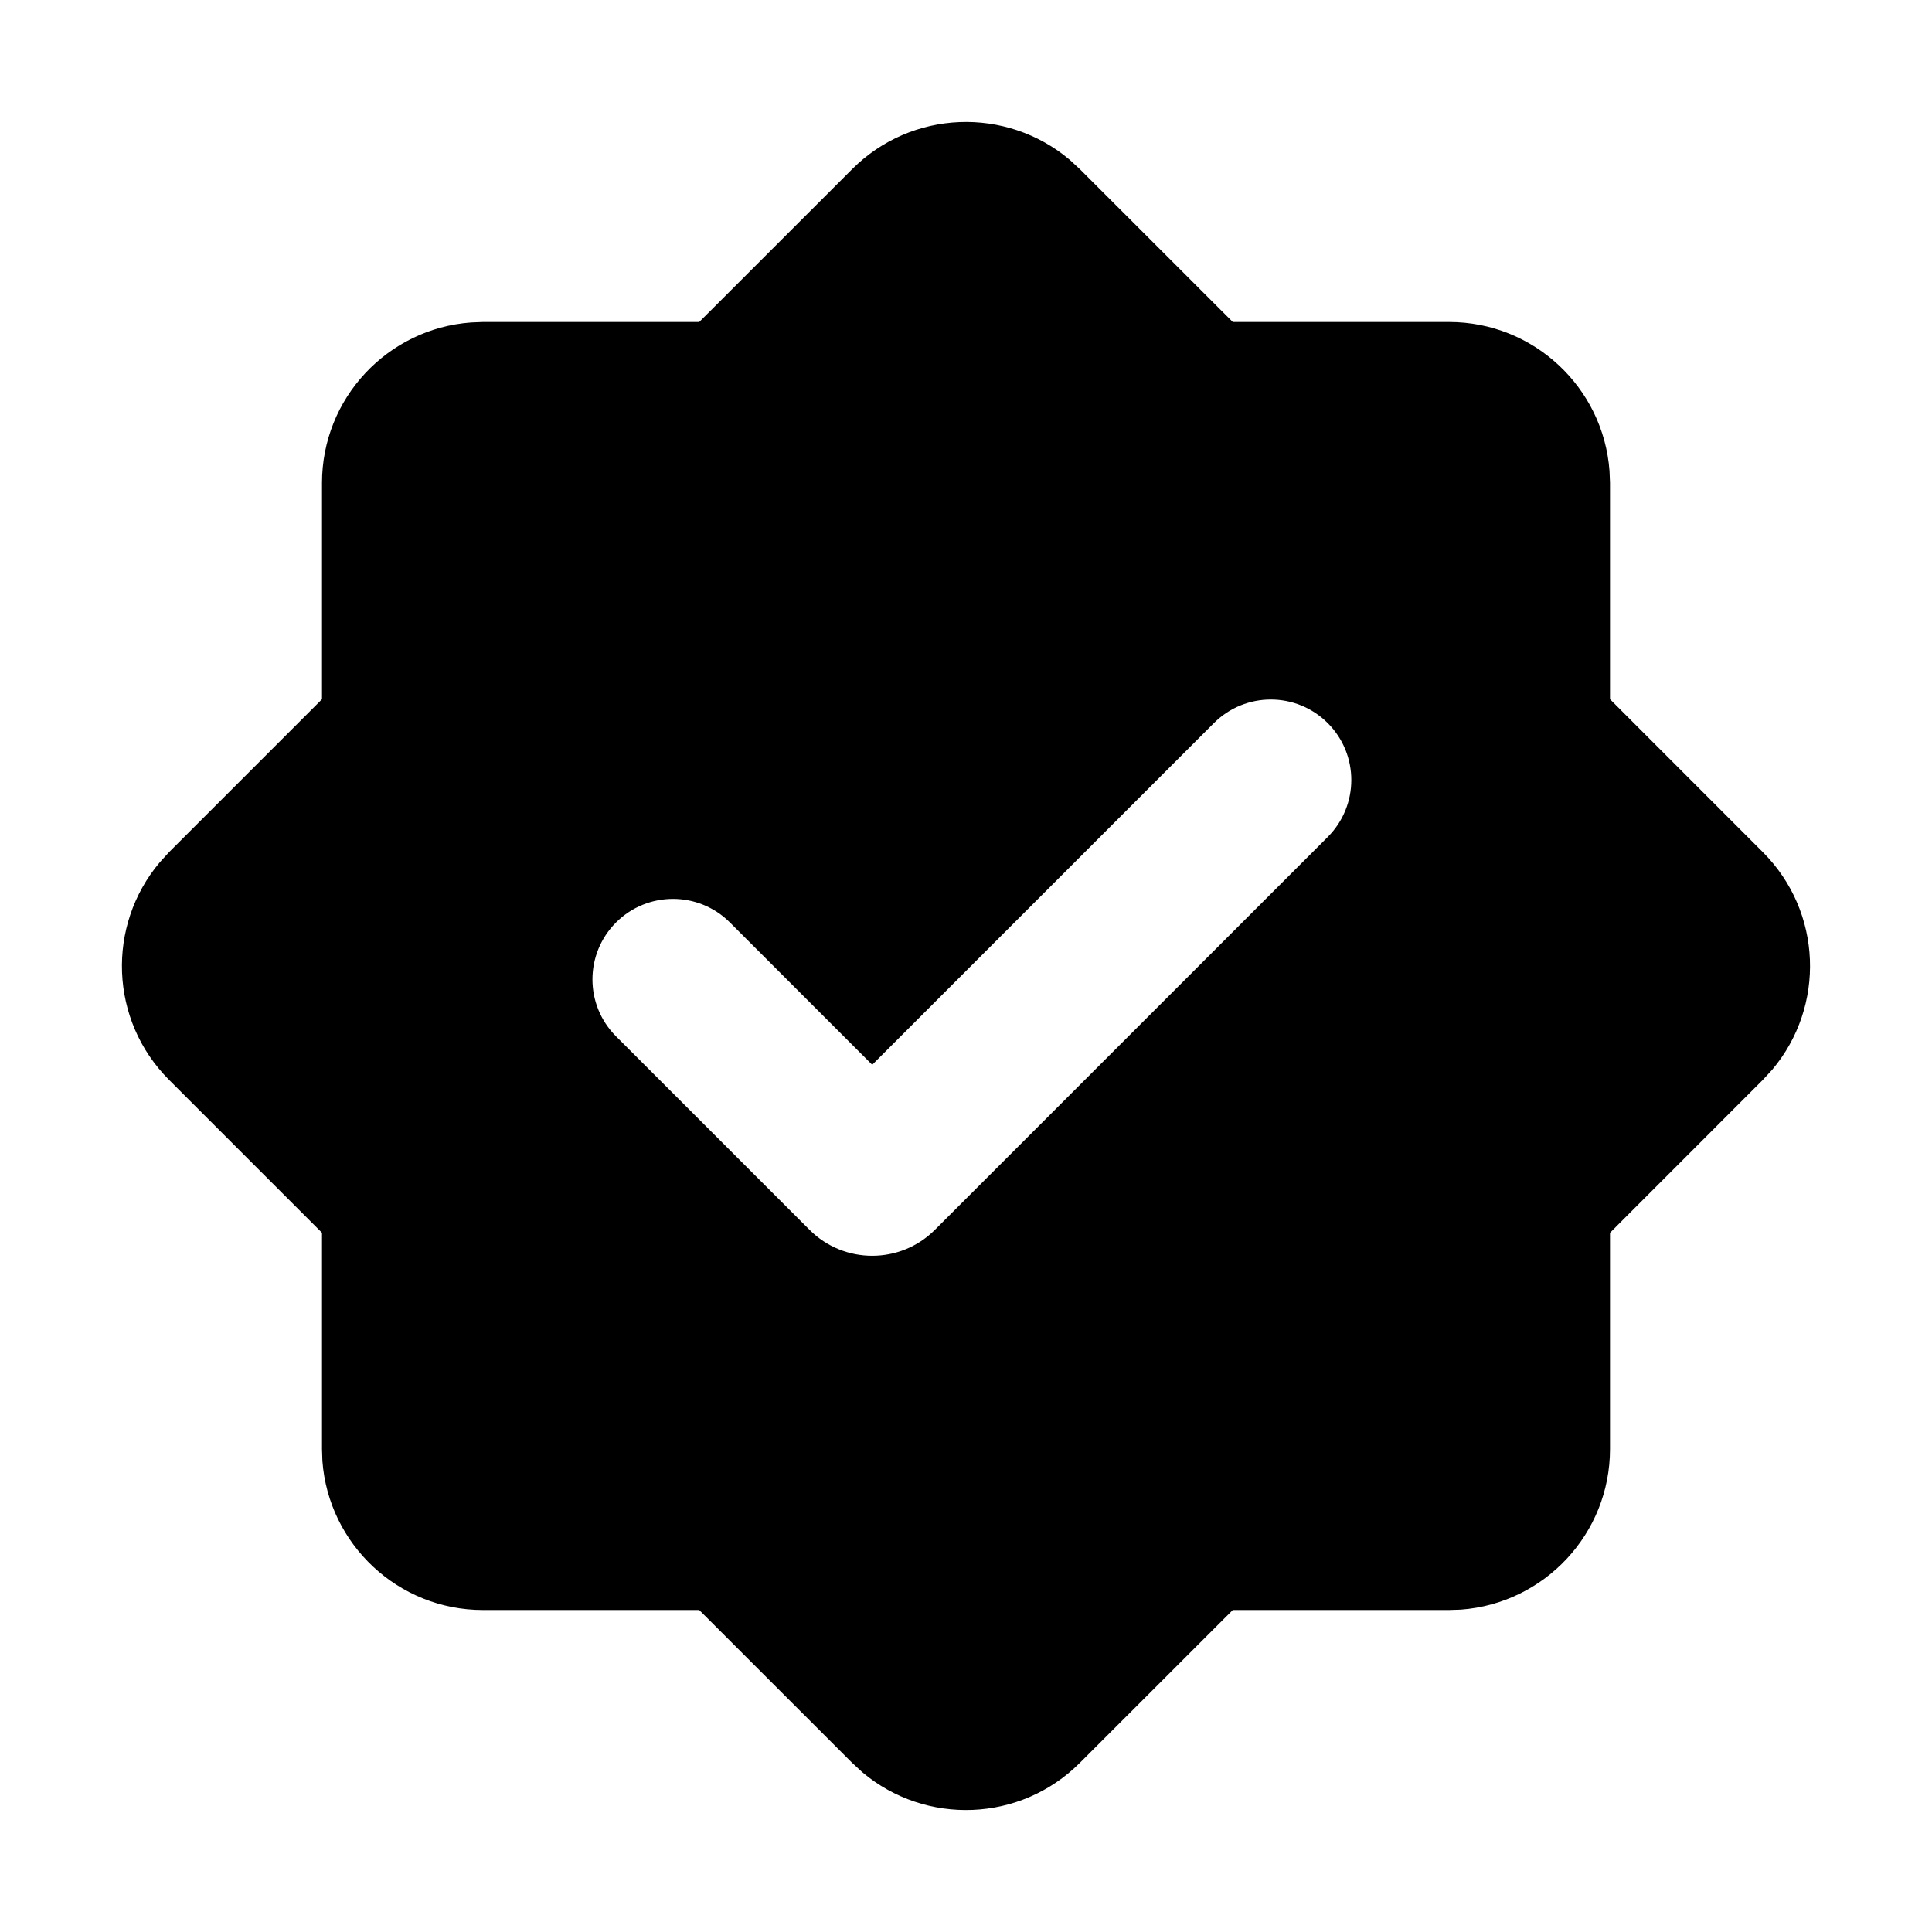 <?xml version="1.0" encoding="UTF-8"?>
<svg xmlns="http://www.w3.org/2000/svg" xmlns:xlink="http://www.w3.org/1999/xlink" width="800px" height="800px" viewBox="0 0 24 24" version="1.1" fill="#000000">
  <g id="SVGRepo_bgCarrier" stroke-width="0"></g>
  <g id="SVGRepo_tracerCarrier" stroke-linecap="round" stroke-linejoin="round"></g>
  <g id="SVGRepo_iconCarrier">
    <title>certificate_fill</title>
    <g id="页面-1" stroke-width="0" fill="none" fill-rule="evenodd">
      <g id="System" transform="translate(-334, -240)">
        <g id="certificate_fill" transform="translate(334, 240)">
          <path d="M24,0 L24,24 L0,24 L0,0 L24,0 Z M12.593,23.258 L12.582,23.26 L12.511,23.295 L12.492,23.299 L12.492,23.299 L12.477,23.295 L12.406,23.26 C12.396,23.256 12.387,23.259 12.382,23.265 L12.378,23.276 L12.361,23.703 L12.366,23.723 L12.377,23.736 L12.48,23.81 L12.495,23.814 L12.495,23.814 L12.507,23.81 L12.611,23.736 L12.623,23.72 L12.623,23.72 L12.627,23.703 L12.61,23.276 C12.608,23.266 12.601,23.259 12.593,23.258 L12.593,23.258 Z M12.858,23.145 L12.845,23.147 L12.66,23.24 L12.65,23.25 L12.65,23.25 L12.647,23.261 L12.665,23.691 L12.67,23.703 L12.67,23.703 L12.678,23.71 L12.879,23.803 C12.891,23.807 12.902,23.803 12.908,23.795 L12.912,23.781 L12.878,23.167 C12.875,23.155 12.867,23.147 12.858,23.145 L12.858,23.145 Z M12.143,23.147 C12.133,23.142 12.122,23.145 12.116,23.153 L12.11,23.167 L12.076,23.781 C12.075,23.793 12.083,23.802 12.093,23.805 L12.108,23.803 L12.309,23.71 L12.319,23.702 L12.319,23.702 L12.323,23.691 L12.34,23.261 L12.337,23.249 L12.337,23.249 L12.328,23.24 L12.143,23.147 Z" id="MingCute" fill-rule="nonzero"> </path>
          <path d="M10.586,2.101 C11.326,1.361 12.501,1.322 13.287,1.984 L13.414,2.101 L15.314,4 L18,4 C19.054,4 19.918,4.816 19.994,5.851 L20,6 L20,8.686 L21.899,10.586 C22.639,11.326 22.678,12.501 22.016,13.287 L21.899,13.414 L20,15.314 L20,18 C20,19.054 19.184,19.918 18.149,19.995 L18,20 L15.314,20 L13.414,21.899 C12.674,22.639 11.499,22.678 10.713,22.016 L10.586,21.899 L8.686,20 L6,20 C4.946,20 4.082,19.184 4.005,18.149 L4,18 L4,15.314 L2.1,13.414 C1.36,12.674 1.322,11.499 1.984,10.713 L2.1,10.586 L4,8.686 L4,6 C4,4.946 4.816,4.082 5.851,4.006 L6,4 L8.686,4 L10.586,2.101 Z M15.079,8.983 L10.835,13.227 L9.067,11.459 C8.677,11.069 8.043,11.069 7.653,11.459 C7.262,11.85 7.262,12.483 7.653,12.874 L10.057,15.278 C10.487,15.707 11.183,15.707 11.613,15.278 L16.494,10.397 C16.884,10.006 16.884,9.373 16.494,8.983 C16.103,8.592 15.47,8.592 15.079,8.983 Z" id="形状" fill="#000000"> </path>
        </g>
      </g>
    </g>
  </g>
</svg>
